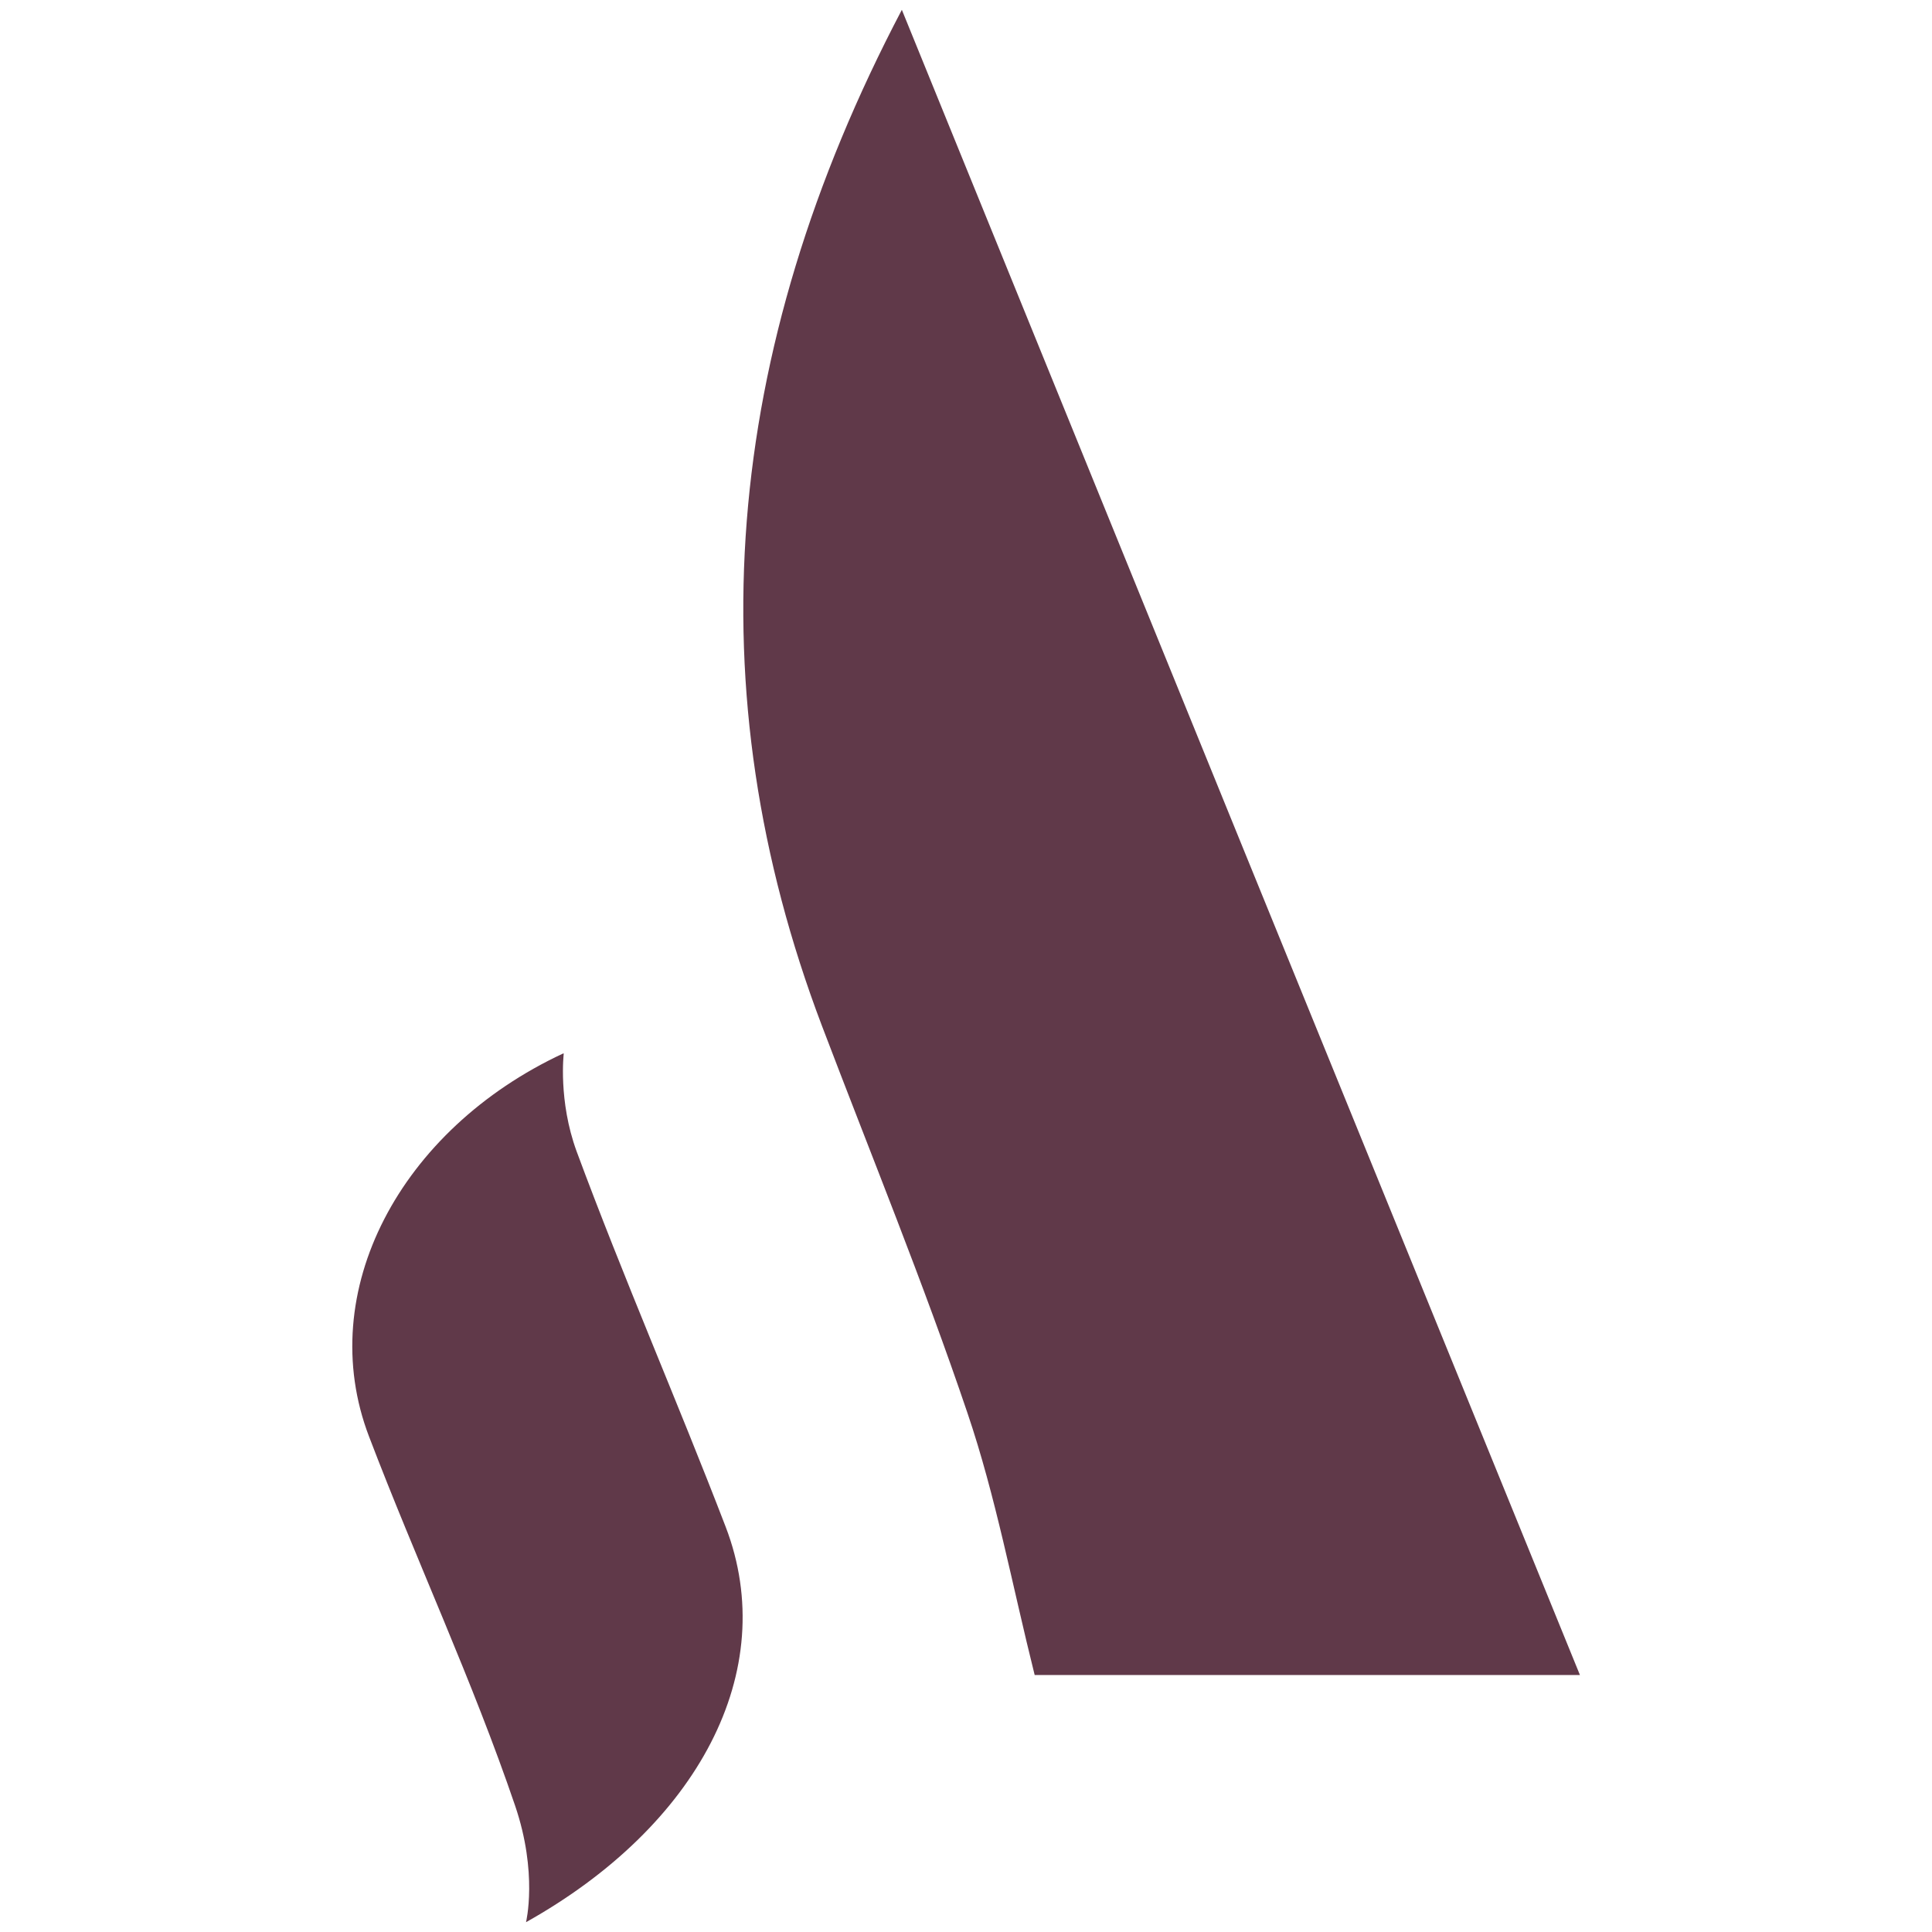 <svg xmlns="http://www.w3.org/2000/svg" viewBox="0 0 512 512"><defs><style>      .cls-1 {        fill: #603949;        fill-rule: evenodd;      }    </style></defs><g><g id="Layer_1"><g><path class="cls-1" d="M149.2,279.2c-43.1,20.1-66.1,63.1-51.4,101.5,12.5,32.8,27.4,64.6,38.7,97.8,6.1,17.9,2.9,30.9,2.9,30.9,45.4-25.4,67.6-66.5,52.9-104.8-12.8-33.3-27.1-66-39.5-99.5-4.9-13.4-3.4-25.9-3.4-25.9"></path><path class="cls-1" d="M418.6,443.9h-144.4c-6-24-10.3-47.3-17.8-69.4-11.7-34.6-25.6-68.5-38.6-102.7Q167.4,138.9,239,2.6c60.6,149,119.9,294.6,179.7,441.3"></path></g></g></g></svg>